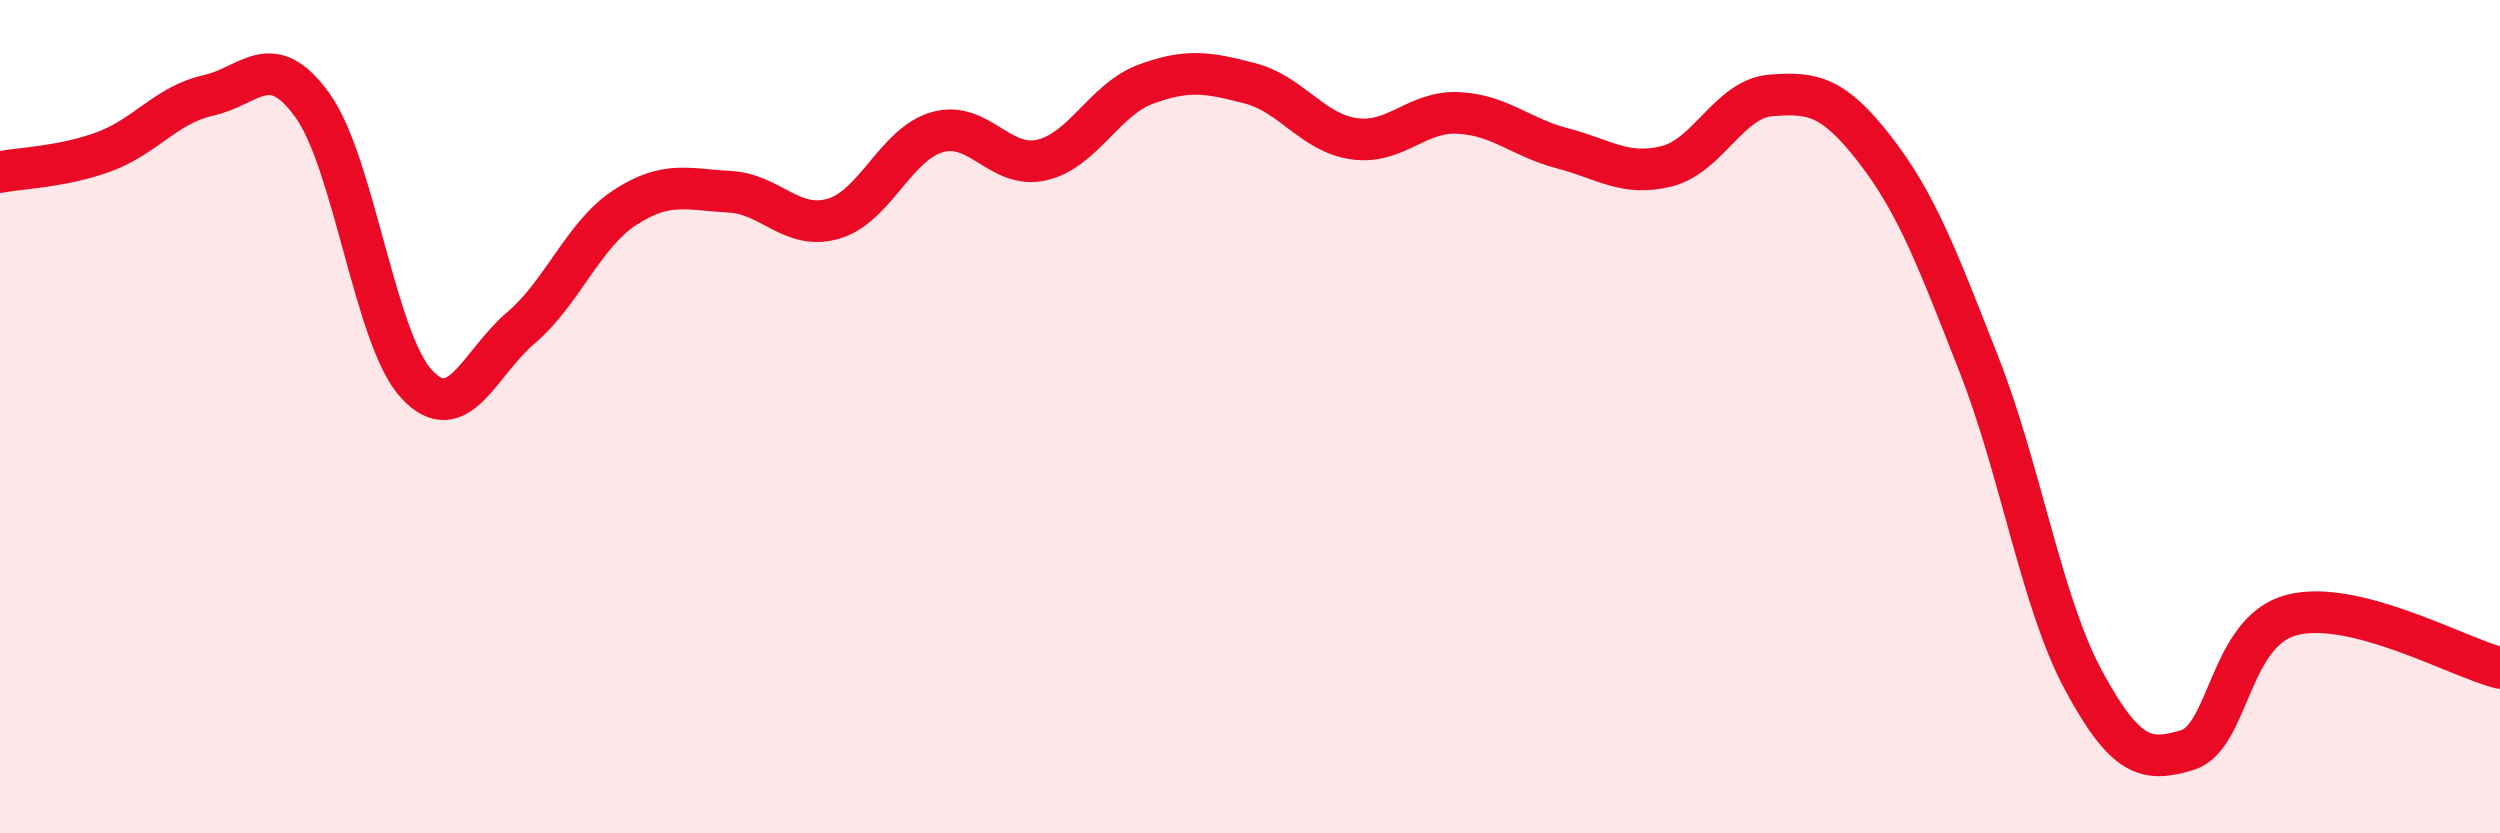 
    <svg width="60" height="20" viewBox="0 0 60 20" xmlns="http://www.w3.org/2000/svg">
      <path
        d="M 0,4.13 C 0.5,4.03 1.5,4.01 2.5,3.64 C 3.5,3.27 4,2.51 5,2.29 C 6,2.07 6.5,1.14 7.5,2.53 C 8.5,3.92 9,8.15 10,9.22 C 11,10.29 11.5,8.72 12.5,7.87 C 13.5,7.02 14,5.63 15,4.98 C 16,4.33 16.5,4.55 17.5,4.6 C 18.5,4.65 19,5.54 20,5.25 C 21,4.96 21.5,3.45 22.5,3.17 C 23.5,2.89 24,4.07 25,3.84 C 26,3.61 26.5,2.39 27.5,2.02 C 28.5,1.65 29,1.74 30,2 C 31,2.26 31.5,3.19 32.5,3.33 C 33.5,3.47 34,2.66 35,2.71 C 36,2.76 36.5,3.3 37.5,3.56 C 38.5,3.82 39,4.24 40,3.99 C 41,3.74 41.5,2.37 42.5,2.29 C 43.5,2.21 44,2.3 45,3.59 C 46,4.88 46.5,6.21 47.5,8.76 C 48.5,11.31 49,14.47 50,16.32 C 51,18.17 51.5,18.31 52.5,18 C 53.5,17.69 53.5,15.15 55,14.76 C 56.5,14.37 59,15.78 60,16.03L60 20L0 20Z"
        fill="#EB0A25"
        opacity="0.1"
        stroke-linecap="round"
        stroke-linejoin="round"
      />
      <path
        d="M 0,4.13 C 0.5,4.03 1.5,4.01 2.5,3.64 C 3.5,3.27 4,2.51 5,2.29 C 6,2.07 6.5,1.14 7.5,2.53 C 8.5,3.92 9,8.15 10,9.22 C 11,10.29 11.5,8.72 12.5,7.87 C 13.5,7.02 14,5.63 15,4.98 C 16,4.33 16.5,4.55 17.5,4.6 C 18.5,4.65 19,5.54 20,5.25 C 21,4.96 21.5,3.45 22.5,3.17 C 23.5,2.89 24,4.07 25,3.84 C 26,3.61 26.5,2.39 27.5,2.02 C 28.5,1.65 29,1.74 30,2 C 31,2.26 31.5,3.19 32.5,3.33 C 33.5,3.47 34,2.66 35,2.71 C 36,2.76 36.5,3.3 37.5,3.56 C 38.5,3.82 39,4.24 40,3.99 C 41,3.74 41.5,2.37 42.5,2.29 C 43.5,2.21 44,2.3 45,3.59 C 46,4.88 46.5,6.21 47.5,8.76 C 48.5,11.31 49,14.47 50,16.32 C 51,18.17 51.5,18.31 52.5,18 C 53.5,17.69 53.5,15.15 55,14.76 C 56.5,14.37 59,15.78 60,16.03"
        stroke="#EB0A25"
        stroke-width="1"
        fill="none"
        stroke-linecap="round"
        stroke-linejoin="round"
      />
    </svg>
  